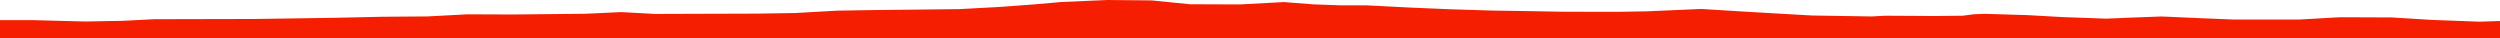 <?xml version="1.0" encoding="iso-8859-1"?>
<!DOCTYPE svg PUBLIC "-//W3C//DTD SVG 1.0//EN"
"http://www.w3.org/TR/2001/
REC-SVG-20010904/DTD/svg10.dtd">

<svg viewBox="0 0 57360.229 874.946" preserveAspectRatio="none" xmlns="http://www.w3.org/2000/svg" xmlns:xlink="http://www.w3.org/1999/xlink">
  <polygon points="0,874.946 0,461.633  745.22,461.633 1955.69,493.424 2809.74,477.916 3539.727,440.825 5817.755,435.74 7700.367,407.871 8783.542,384.246 9810.926,376.889 10722.985,328.499 11786.341,332.169 13433.266,315.659 14250.414,277.208 15033.193,319.636 15974.064,316.472 17335.255,312.446 18246.143,298.783 19208.682,244.257 20041.268,231.179 20976.935,220.997 22014.448,208.995 22933.675,159.416 23721.912,101.59 24347.26,46.436 25405.32,0 26420.942,9.332 27300.985,97.372 28446.537,101.686 29456.905,47.401 30136.643,100.048 30742.225,121.67 31367.008,123.015 32330.455,172.356 33282.156,213.132 34257.232,242.563 35018.636,254.206 35888.787,269.527 37154.788,270.82 37790.129,259.824 39033.564,205.583 40143.456,273.508 41577.177,355.76 42944.128,377.293 43261.768,360.661 44381.491,367.461 45033.426,360.506 45283.956,327.35 45540.552,317.24 46525.614,347.082 47337.979,392.731 48324.799,427.618 48940.735,402.34 49595.282,378.119 50495.319,417.466 51239.958,447.747 52750.908,448.281 53688.205,395.348 54868.634,399.637 55794.778,456.448 56886.638,497.277 57360.229,482.54  57360.229,874.946" style="fill:#f61e00;stroke-width:1" />
</svg>